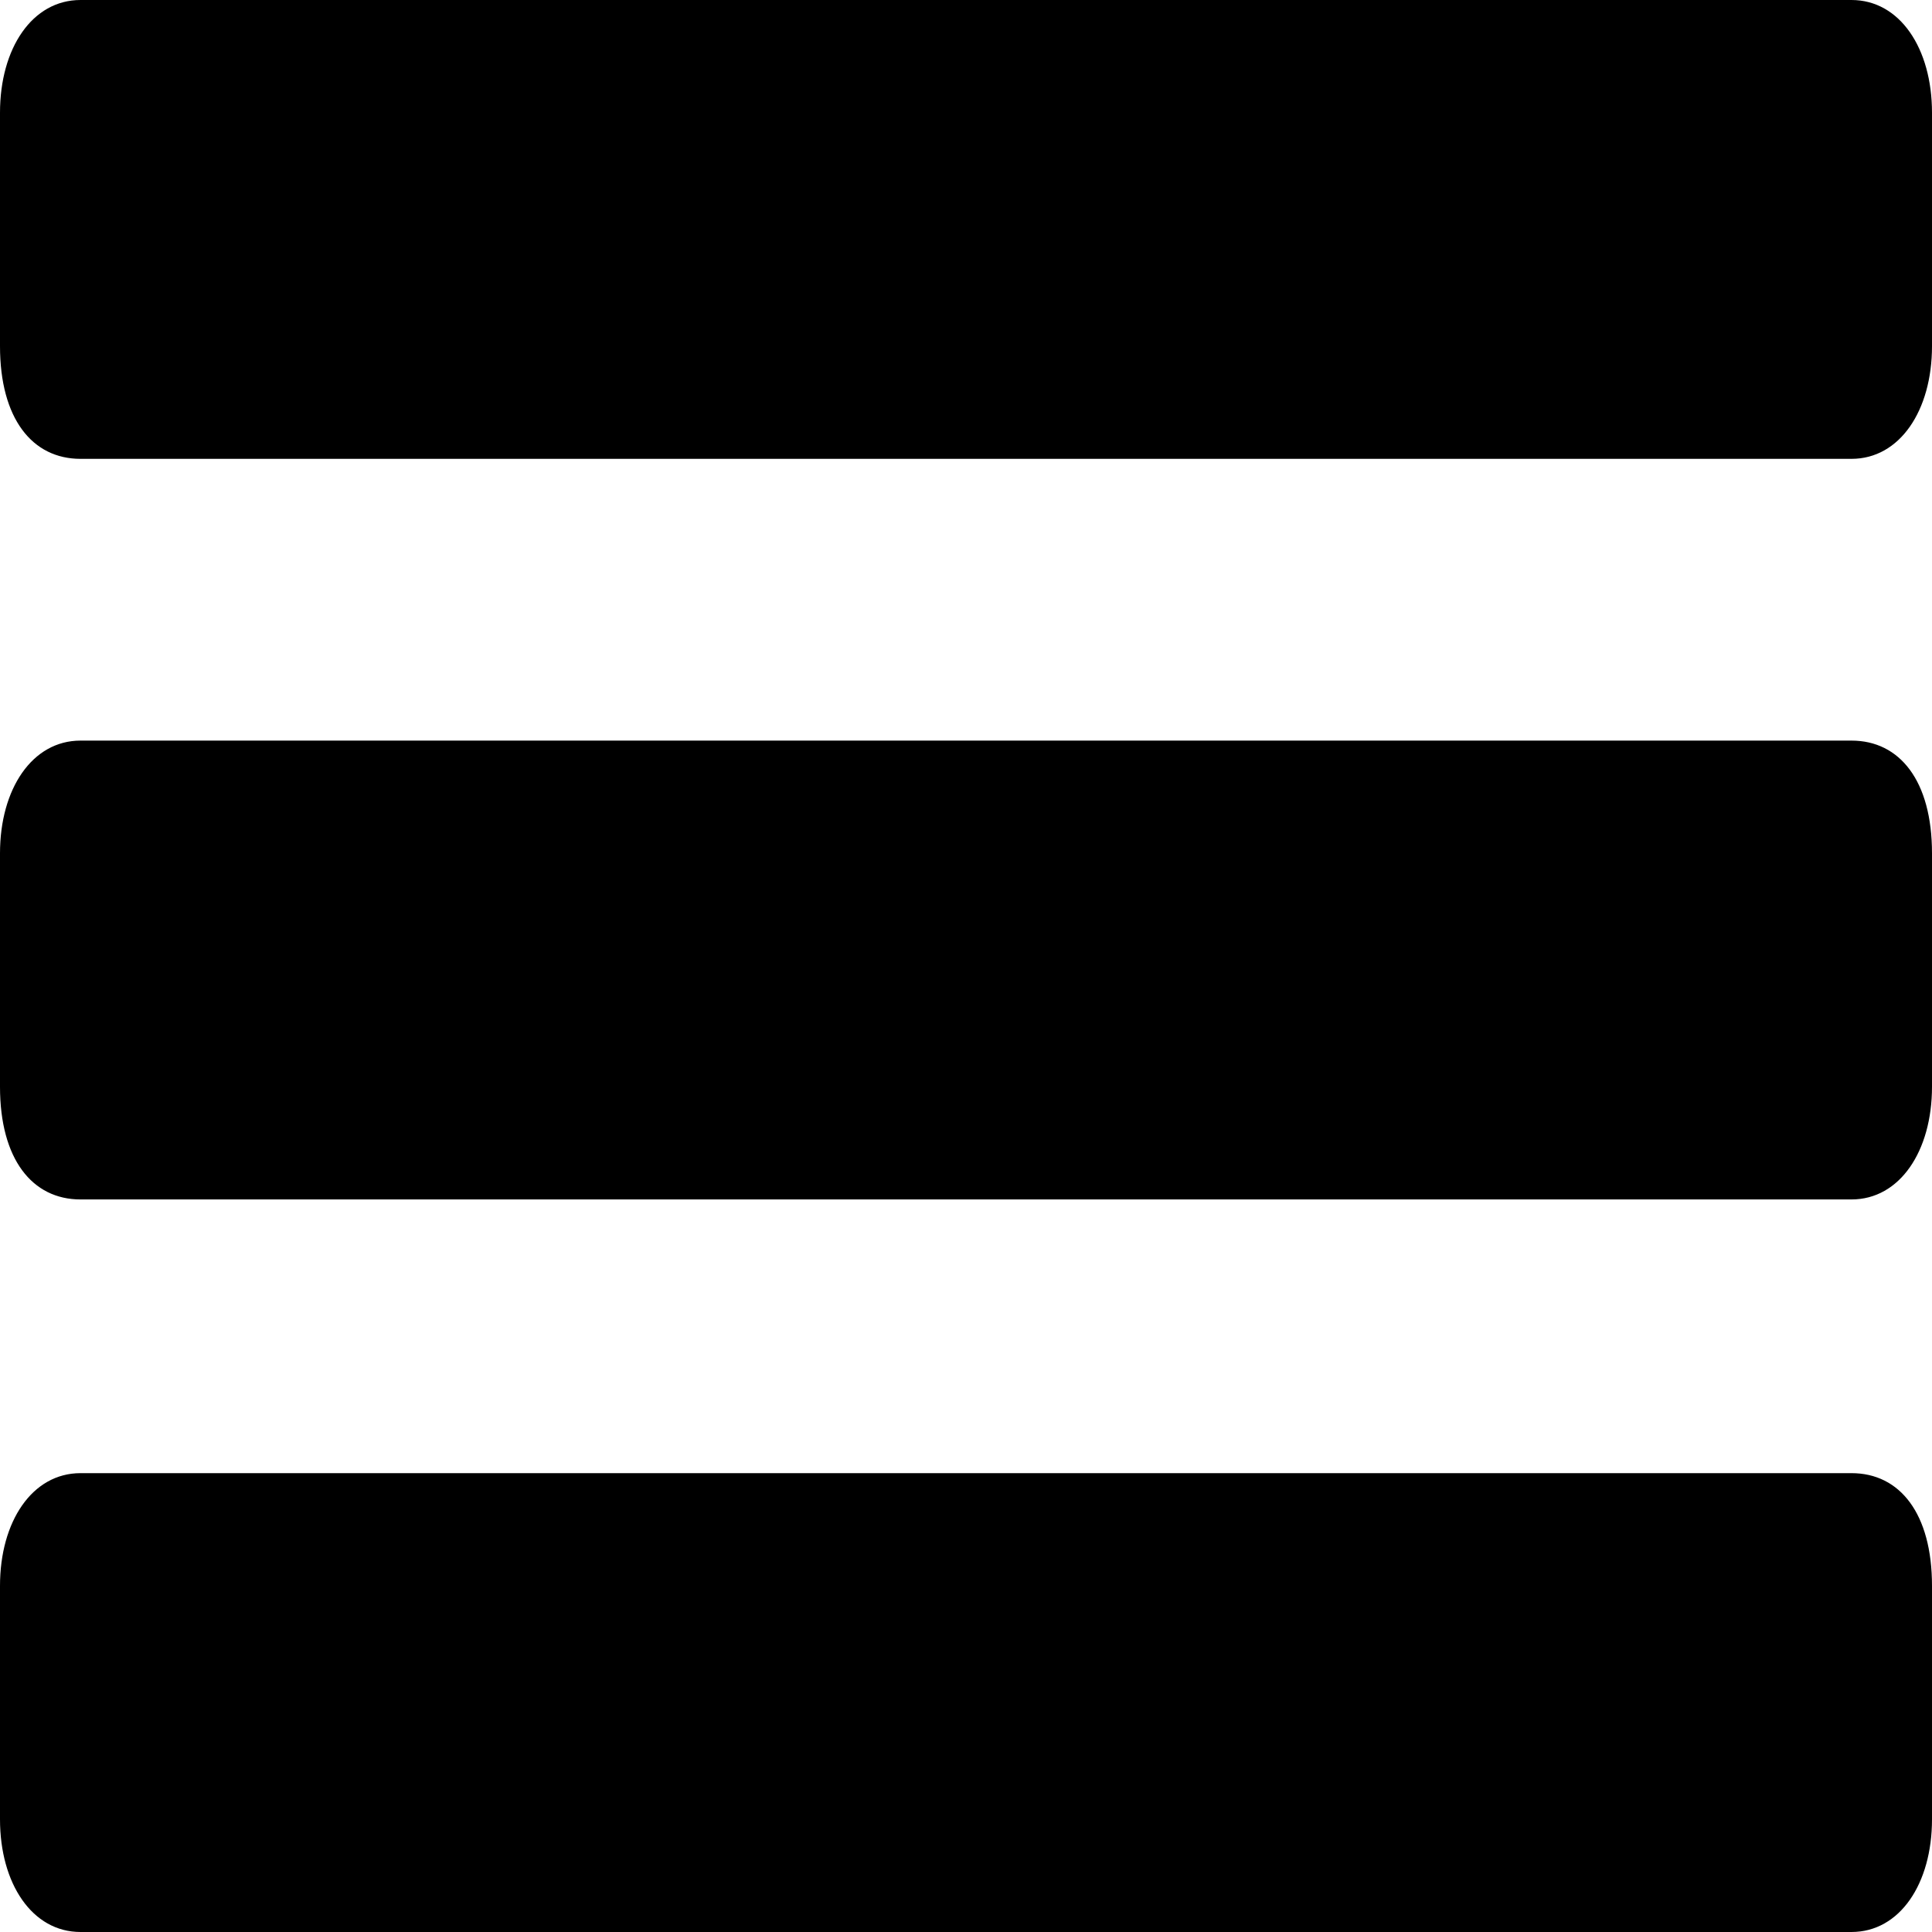 <?xml version="1.0" encoding="utf-8"?>
<!-- Generator: Adobe Illustrator 21.1.0, SVG Export Plug-In . SVG Version: 6.00 Build 0)  -->
<svg version="1.1" id="Layer_1" xmlns="http://www.w3.org/2000/svg" xmlns:xlink="http://www.w3.org/1999/xlink" x="0px" y="0px"
	 viewBox="0 0 24 24" style="enable-background:new 0 0 24 24;" xml:space="preserve">
<g>
	<path d="M24,1.4C24,0.6,23.6,0,23,0H1C0.4,0,0,0.6,0,1.4v2.9c0,0.9,0.4,1.4,1,1.4h22c0.6,0,1-0.6,1-1.4V1.4z"/>
	<path d="M24,10.6c0-0.9-0.4-1.4-1-1.4H1c-0.6,0-1,0.6-1,1.4v2.9c0,0.9,0.4,1.4,1,1.4h22c0.6,0,1-0.6,1-1.4V10.6z"/>
	<path d="M24,19.7c0-0.9-0.4-1.4-1-1.4H1c-0.6,0-1,0.6-1,1.4v2.9C0,23.4,0.4,24,1,24h22c0.6,0,1-0.6,1-1.4V19.7z"/>
</g>
</svg>
